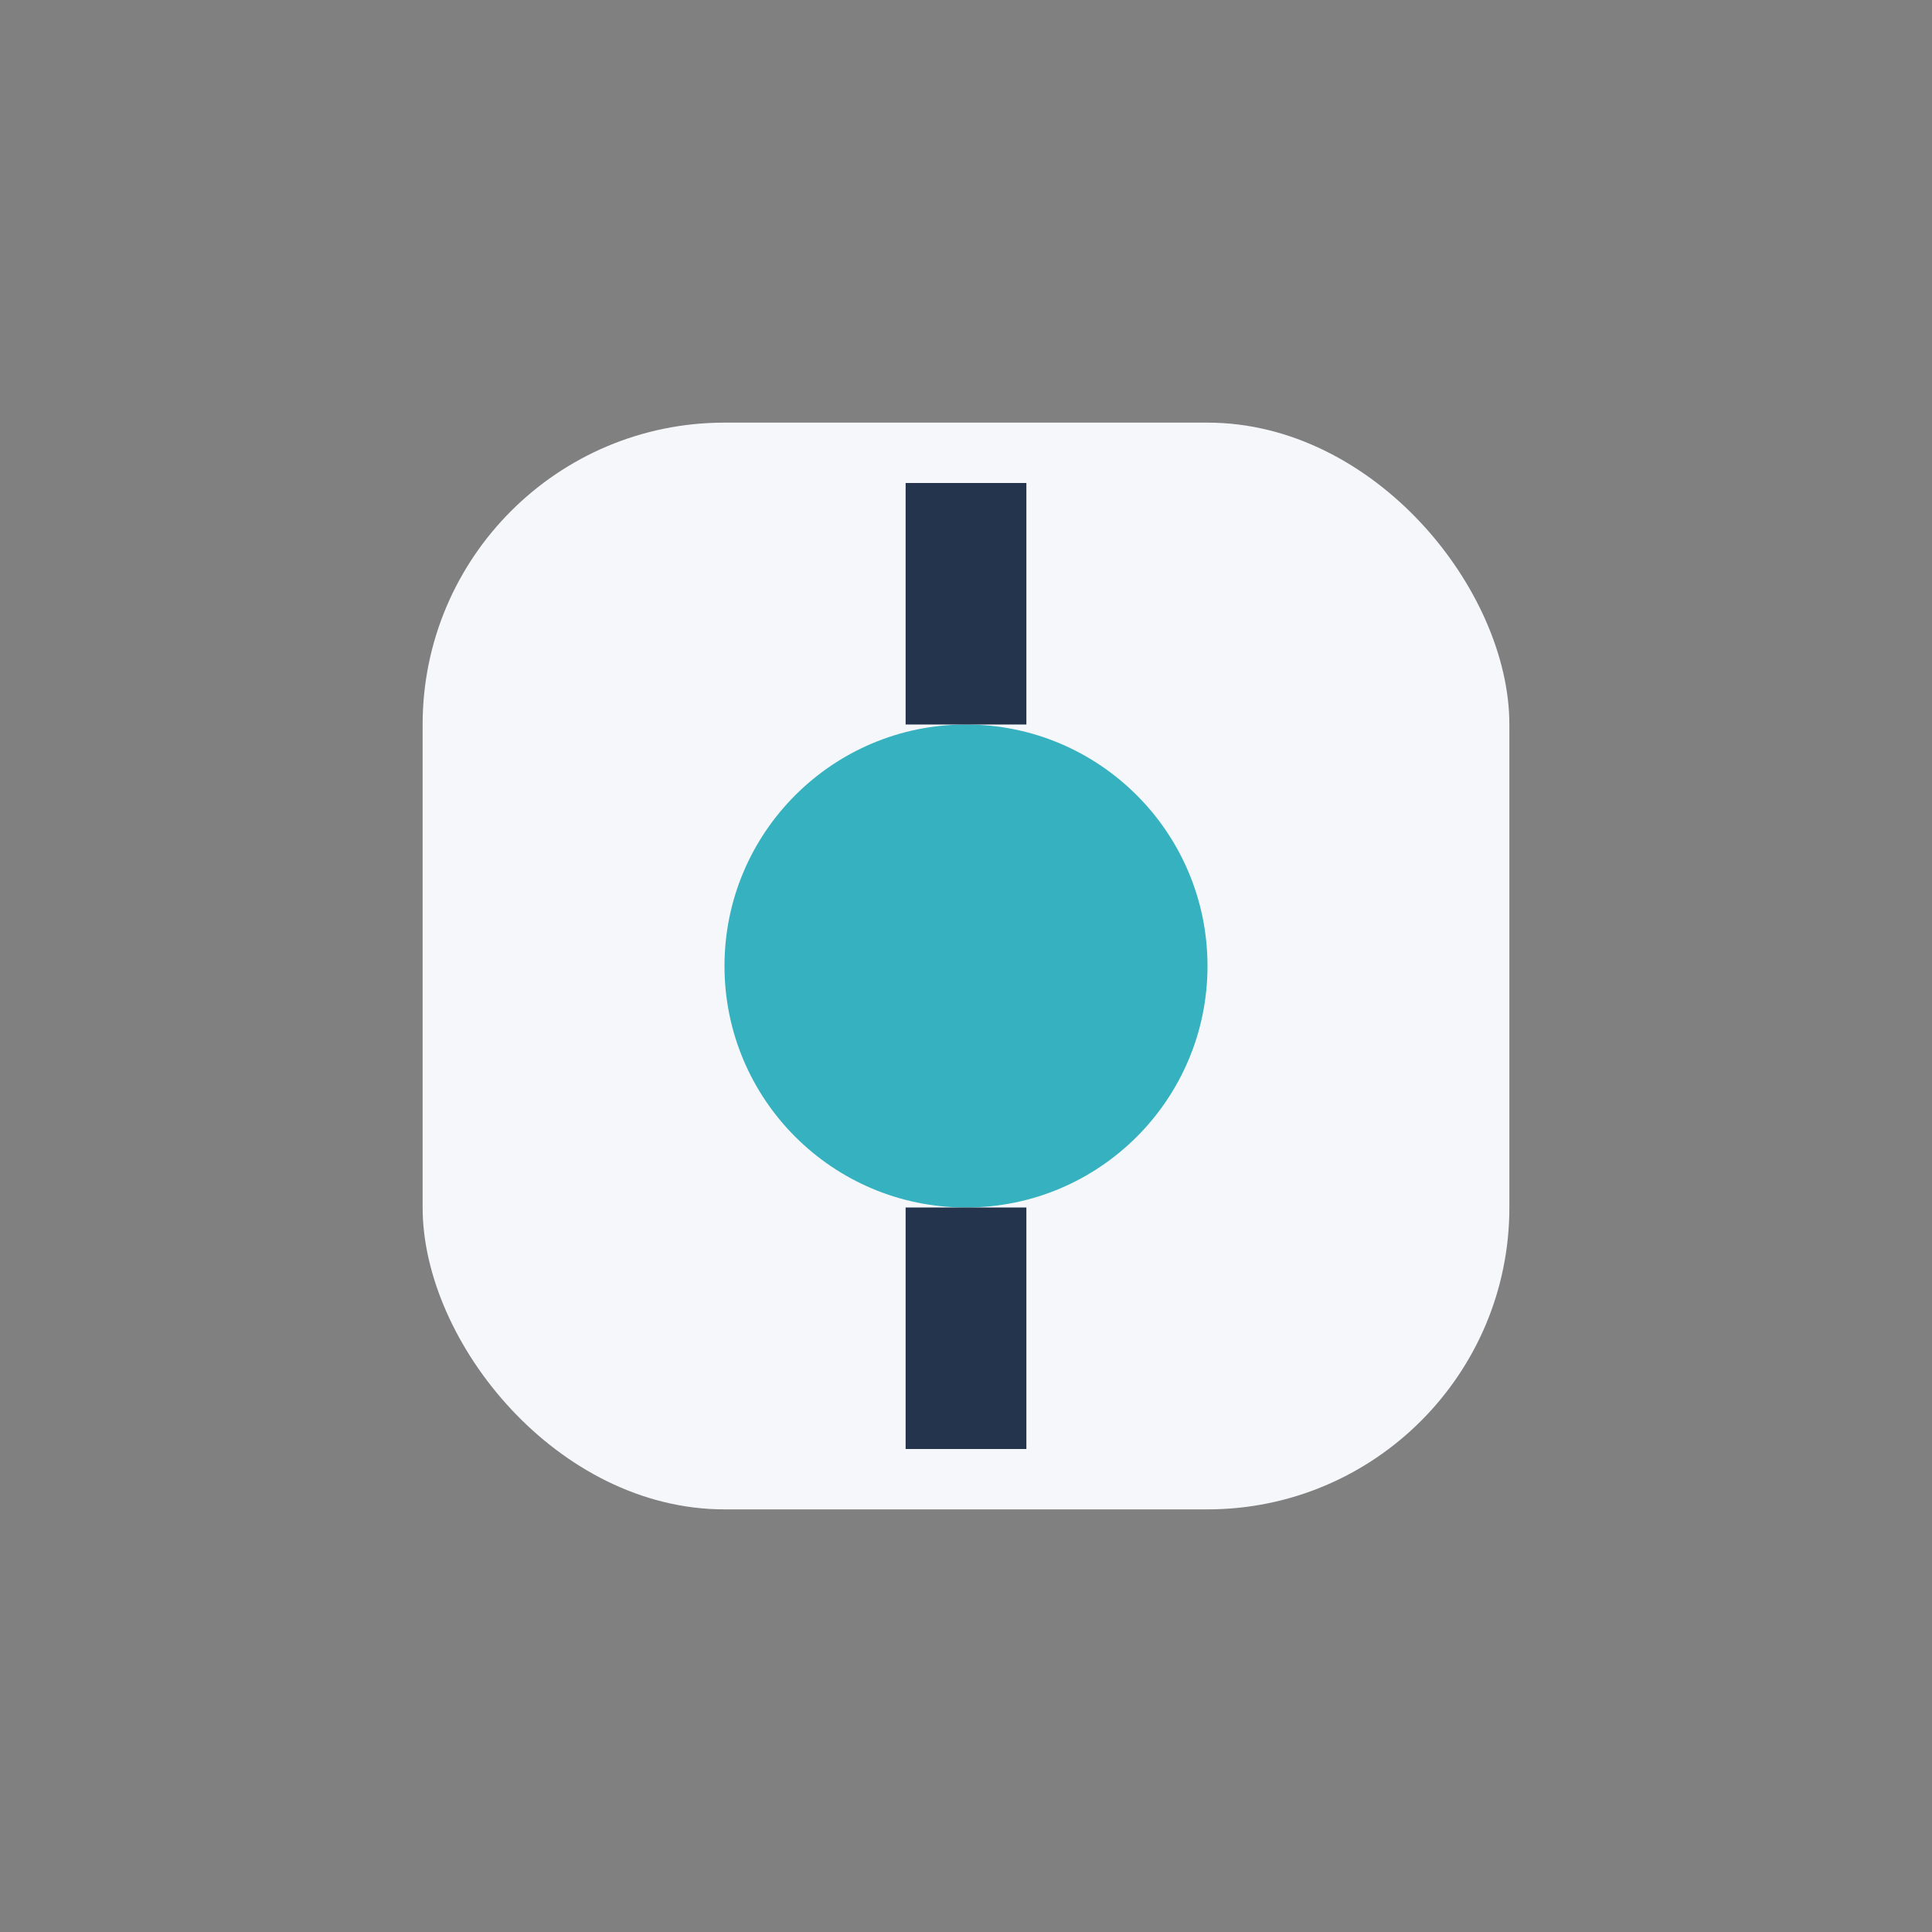 <?xml version="1.0" encoding="UTF-8"?>
<svg xmlns="http://www.w3.org/2000/svg" width="32" height="32" viewBox="0 0 32 32"><rect x="0" y="0" width="32" height="32" fill="#808080" stroke="none"/><rect x="7" y="7" width="18" height="18" rx="5" fill="#F5F7FA"/><circle cx="16" cy="16" r="4" fill="#36B1BF"/><line x1="16" y1="12" x2="16" y2="8" stroke="#24344D" stroke-width="2"/><line x1="16" y1="20" x2="16" y2="24" stroke="#24344D" stroke-width="2"/></svg>